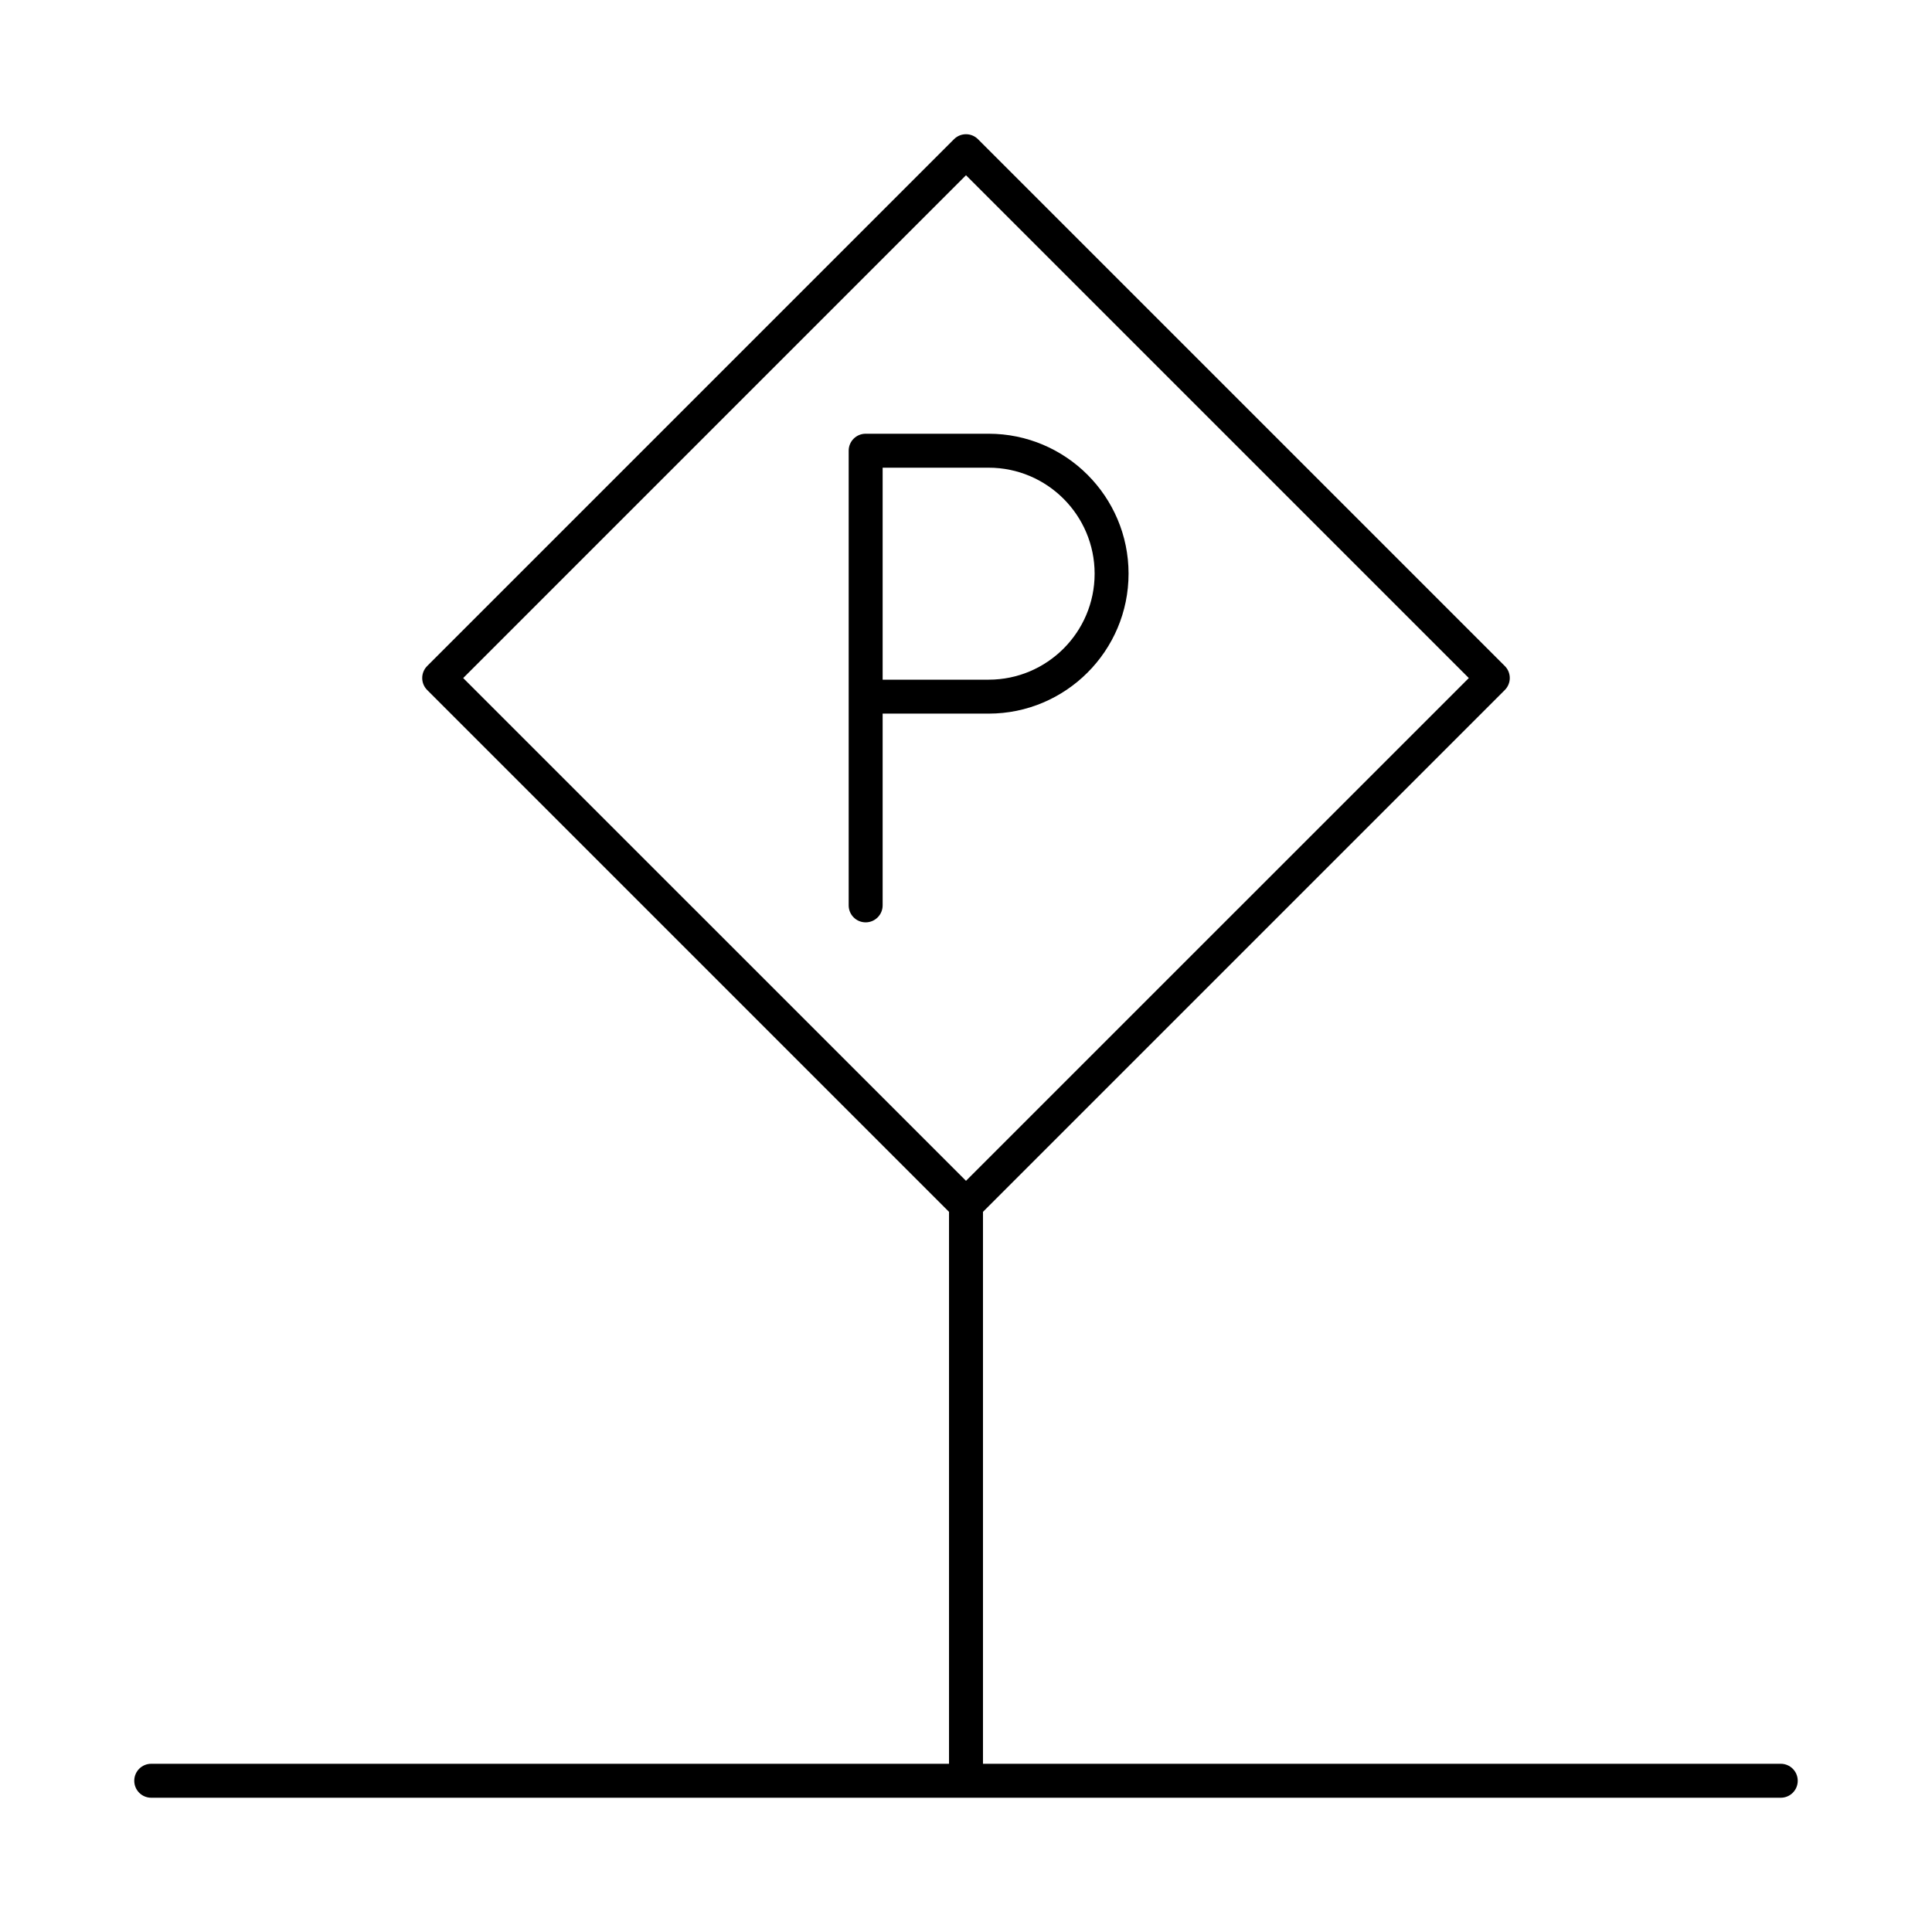 <?xml version="1.0" encoding="UTF-8"?>
<!-- Uploaded to: ICON Repo, www.iconrepo.com, Generator: ICON Repo Mixer Tools -->
<svg fill="#000000" width="800px" height="800px" version="1.1" viewBox="144 144 512 512" xmlns="http://www.w3.org/2000/svg">
 <g>
  <path d="m443.08 296.03c0-20.449-16.641-37.086-37.086-37.086h-32.586c-2.488 0-4.5 2.012-4.5 4.5v120.49c0 2.488 2.012 4.5 4.5 4.5 2.488 0 4.5-2.012 4.5-4.5v-50.816h28.09c20.445 0 37.082-16.637 37.082-37.086zm-65.172-28.086h28.09c15.488 0 28.09 12.598 28.09 28.09 0 15.488-12.598 28.09-28.09 28.09h-28.09z"/>
  <path d="m615.92 611.42h-211.42v-146.27l138.29-138.29c1.758-1.758 1.758-4.606 0-6.359l-139.61-139.61c-1.758-1.758-4.606-1.758-6.359 0l-139.61 139.61c-1.758 1.758-1.758 4.606 0 6.359l138.29 138.29v146.27h-211.42c-2.488 0-4.5 2.012-4.5 4.5s2.012 4.5 4.5 4.5h431.84c2.488 0 4.5-2.012 4.5-4.5-0.004-2.488-2.016-4.5-4.5-4.5zm-215.92-420.98 133.25 133.25-133.25 133.24-133.25-133.24z"/>
 </g>
</svg>
